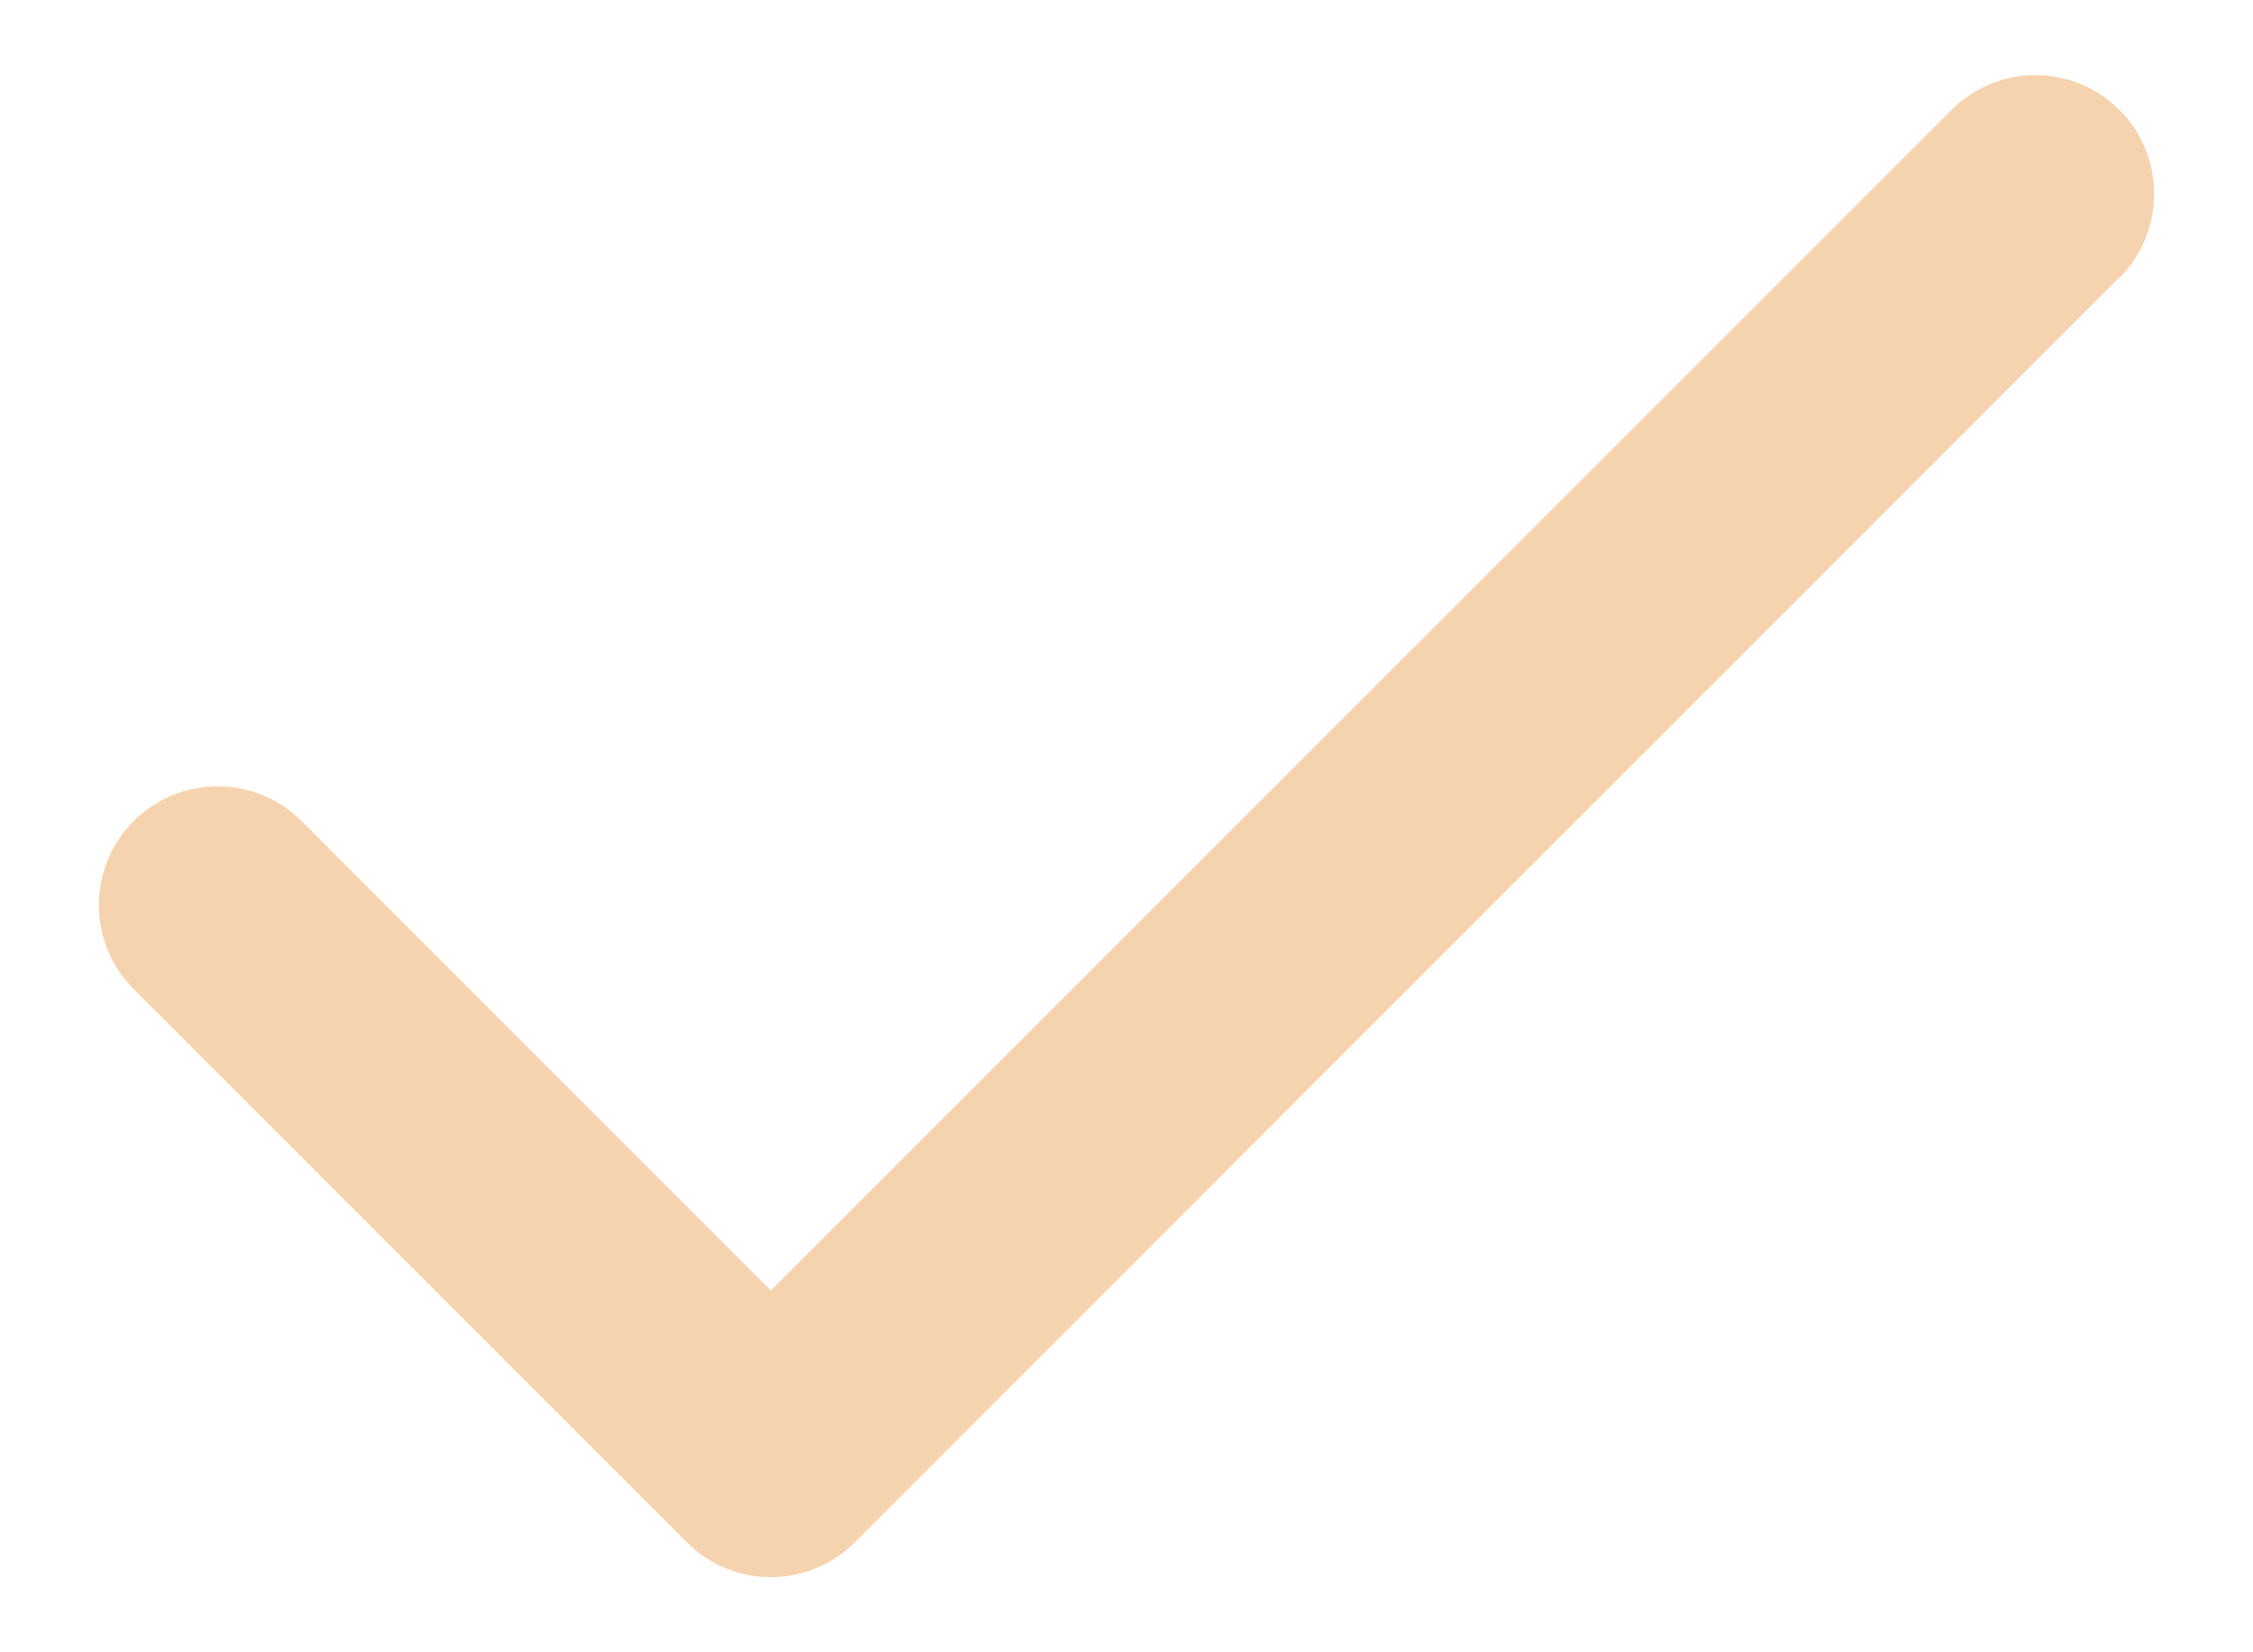 <svg width="15" height="11" viewBox="0 0 15 11" fill="none" xmlns="http://www.w3.org/2000/svg">
<g clip-path="url(#clip0_19_1165)">
<path d="M14.109 1.848L5.691 10.268C5.617 10.341 5.53 10.4 5.434 10.44C5.338 10.479 5.236 10.5 5.132 10.5C5.028 10.5 4.925 10.479 4.829 10.44C4.733 10.4 4.646 10.341 4.573 10.268L0.889 6.584C0.816 6.511 0.758 6.424 0.718 6.328C0.678 6.232 0.658 6.129 0.658 6.025C0.658 5.921 0.678 5.819 0.718 5.723C0.758 5.627 0.816 5.54 0.889 5.466C0.963 5.393 1.05 5.335 1.146 5.295C1.242 5.255 1.345 5.235 1.449 5.235C1.552 5.235 1.655 5.255 1.751 5.295C1.847 5.335 1.934 5.393 2.008 5.466L5.132 8.591L12.992 0.732C13.141 0.583 13.342 0.5 13.552 0.5C13.761 0.5 13.962 0.583 14.111 0.732C14.259 0.88 14.342 1.081 14.342 1.291C14.342 1.5 14.259 1.702 14.111 1.85L14.109 1.848Z" fill="#F6D3AF"/>
</g>
<defs>
<clipPath id="clip0_19_1165">
<rect width="13.684" height="10" fill="white" transform="translate(0.658 0.5)"/>
</clipPath>
</defs>
</svg>
